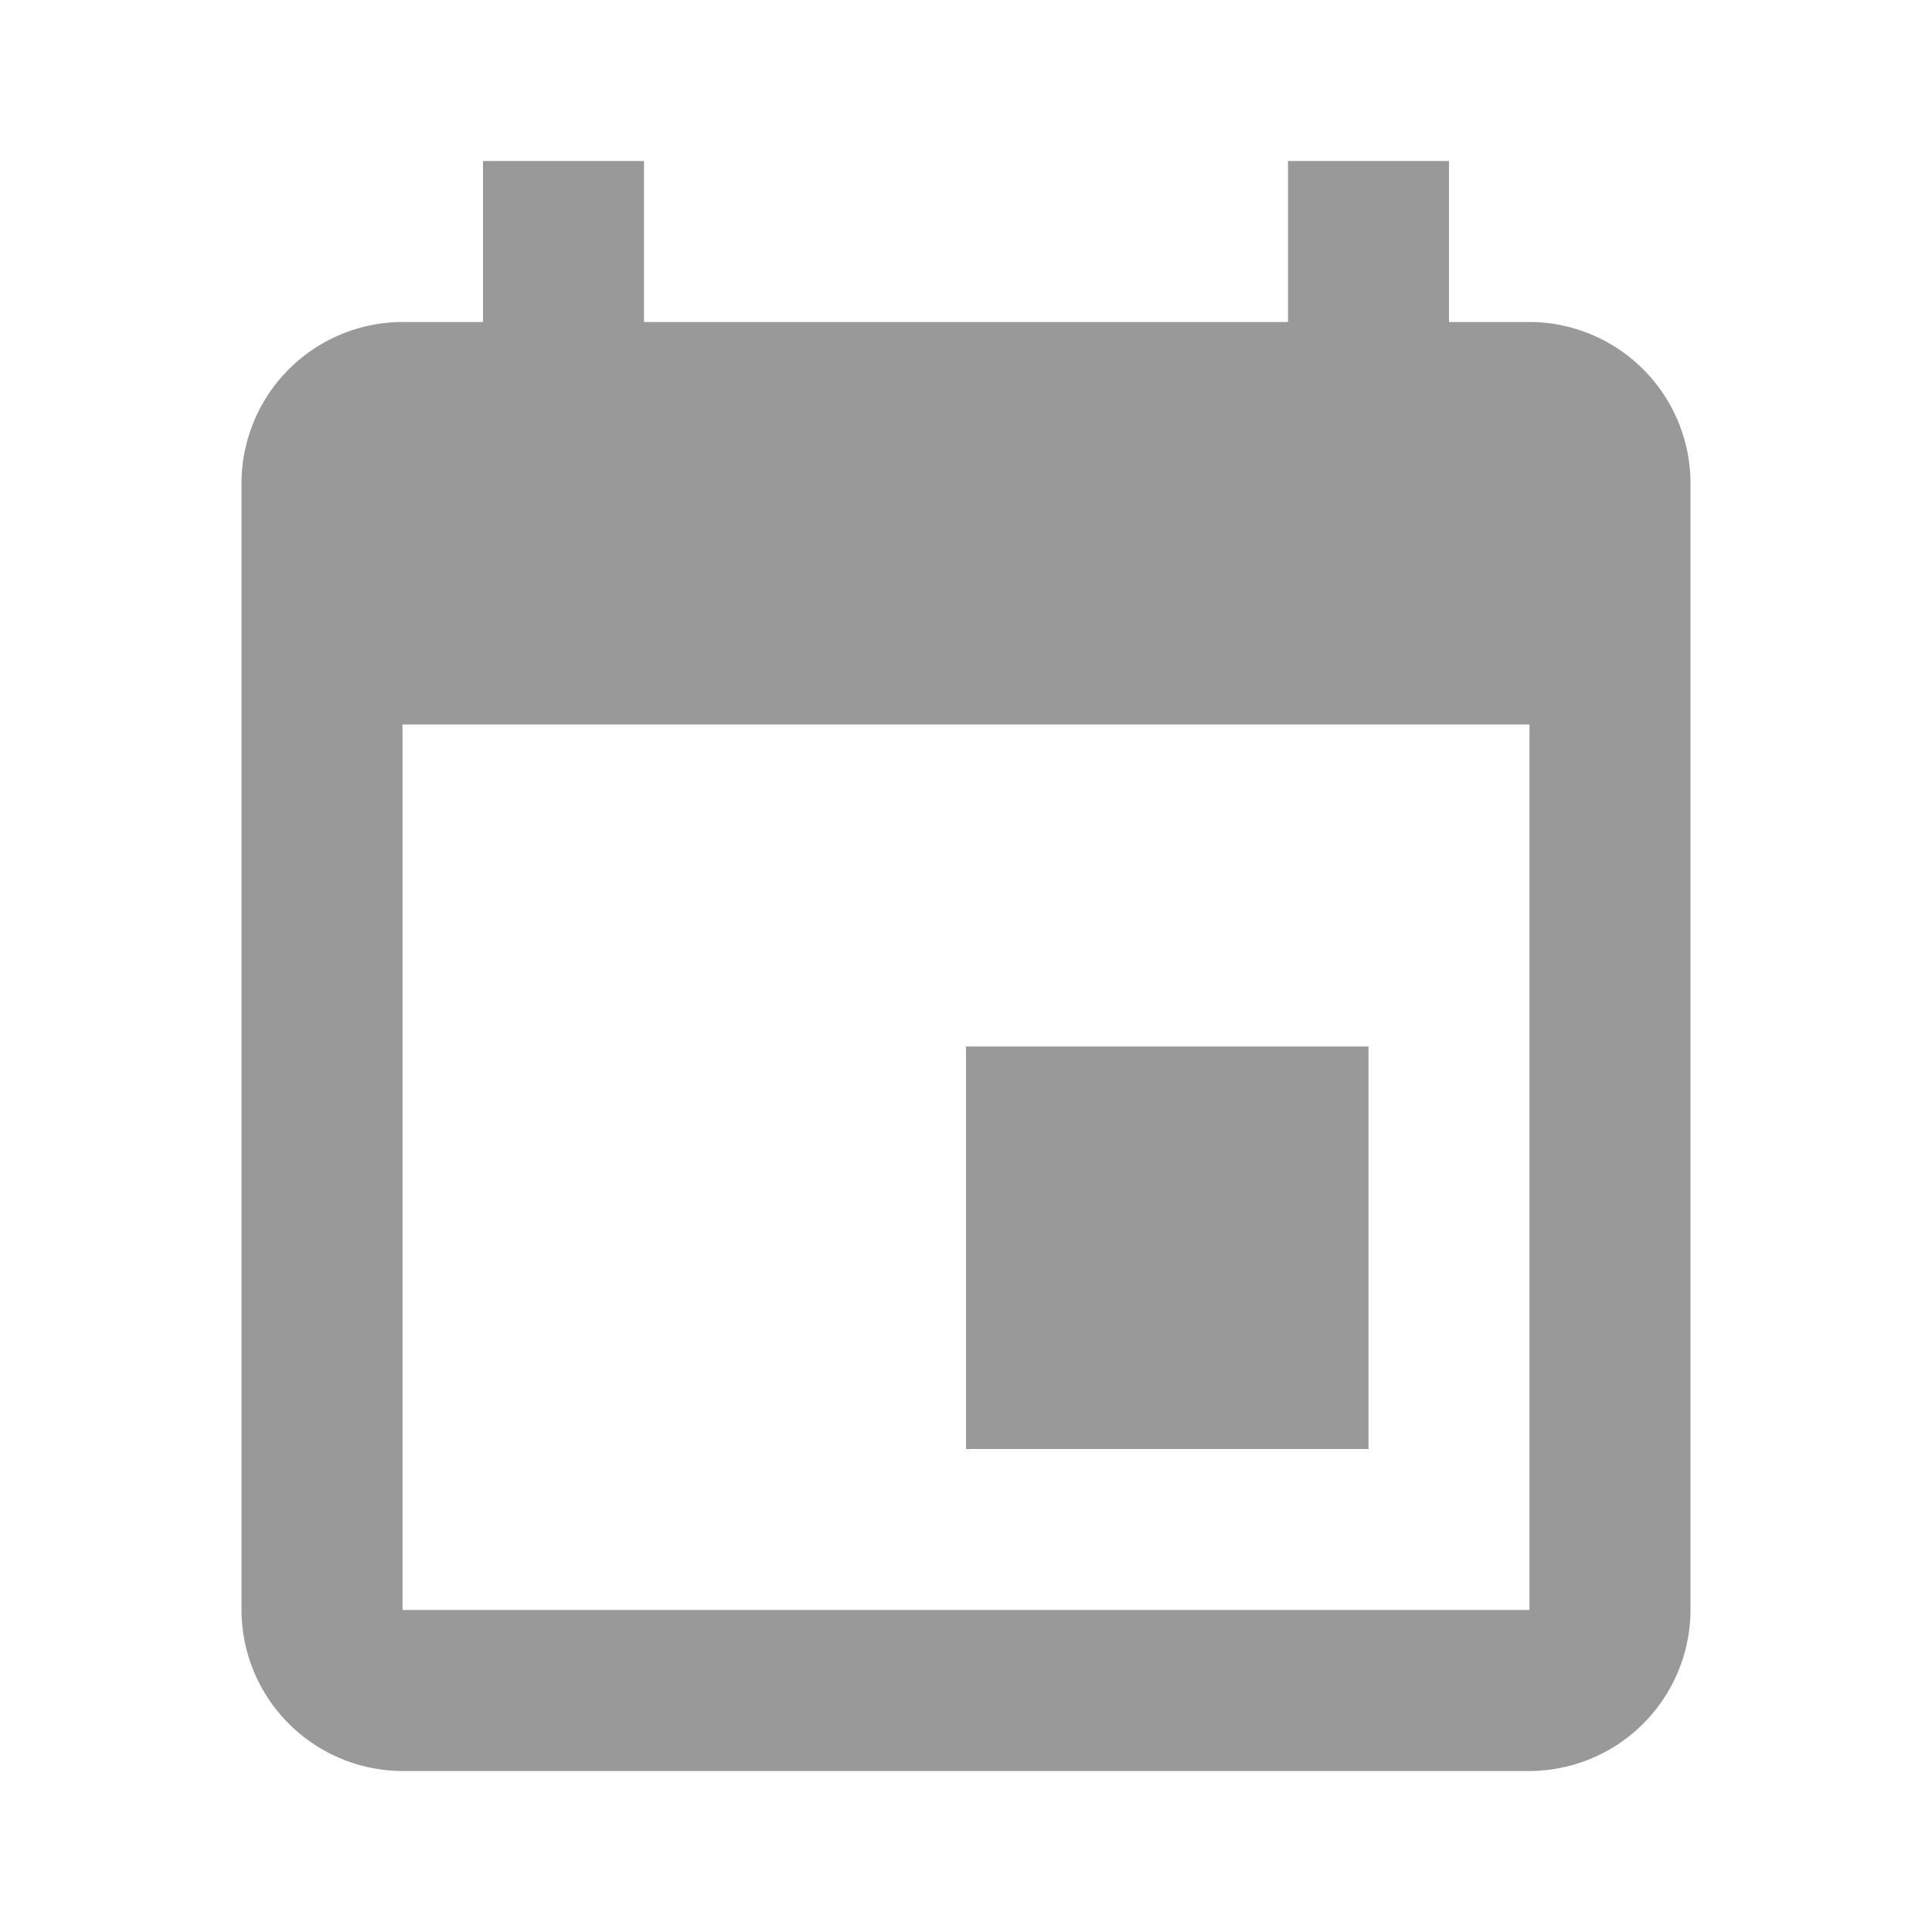 <svg id="iconfinder_calendar_309096" xmlns="http://www.w3.org/2000/svg" width="24" height="24" viewBox="0 0 24 24">
  <rect id="Retângulo_15" data-name="Retângulo 15" width="2" height="4" transform="translate(6 2)" fill="#999"/>
  <rect id="Retângulo_16" data-name="Retângulo 16" width="2" height="4" transform="translate(16 2)" fill="#999"/>
  <path id="Caminho_9" data-name="Caminho 9" d="M19,4H5A2.006,2.006,0,0,0,3,6V20a2.006,2.006,0,0,0,2,2H19a2.006,2.006,0,0,0,2-2V6A2.006,2.006,0,0,0,19,4Zm0,16H5V9H19Z" fill="#999"/>
  <rect id="Retângulo_17" data-name="Retângulo 17" width="5" height="5" transform="translate(12 13)" fill="#999"/>
  <rect id="Retângulo_18" data-name="Retângulo 18" width="24" height="24" fill="none"/>
</svg>